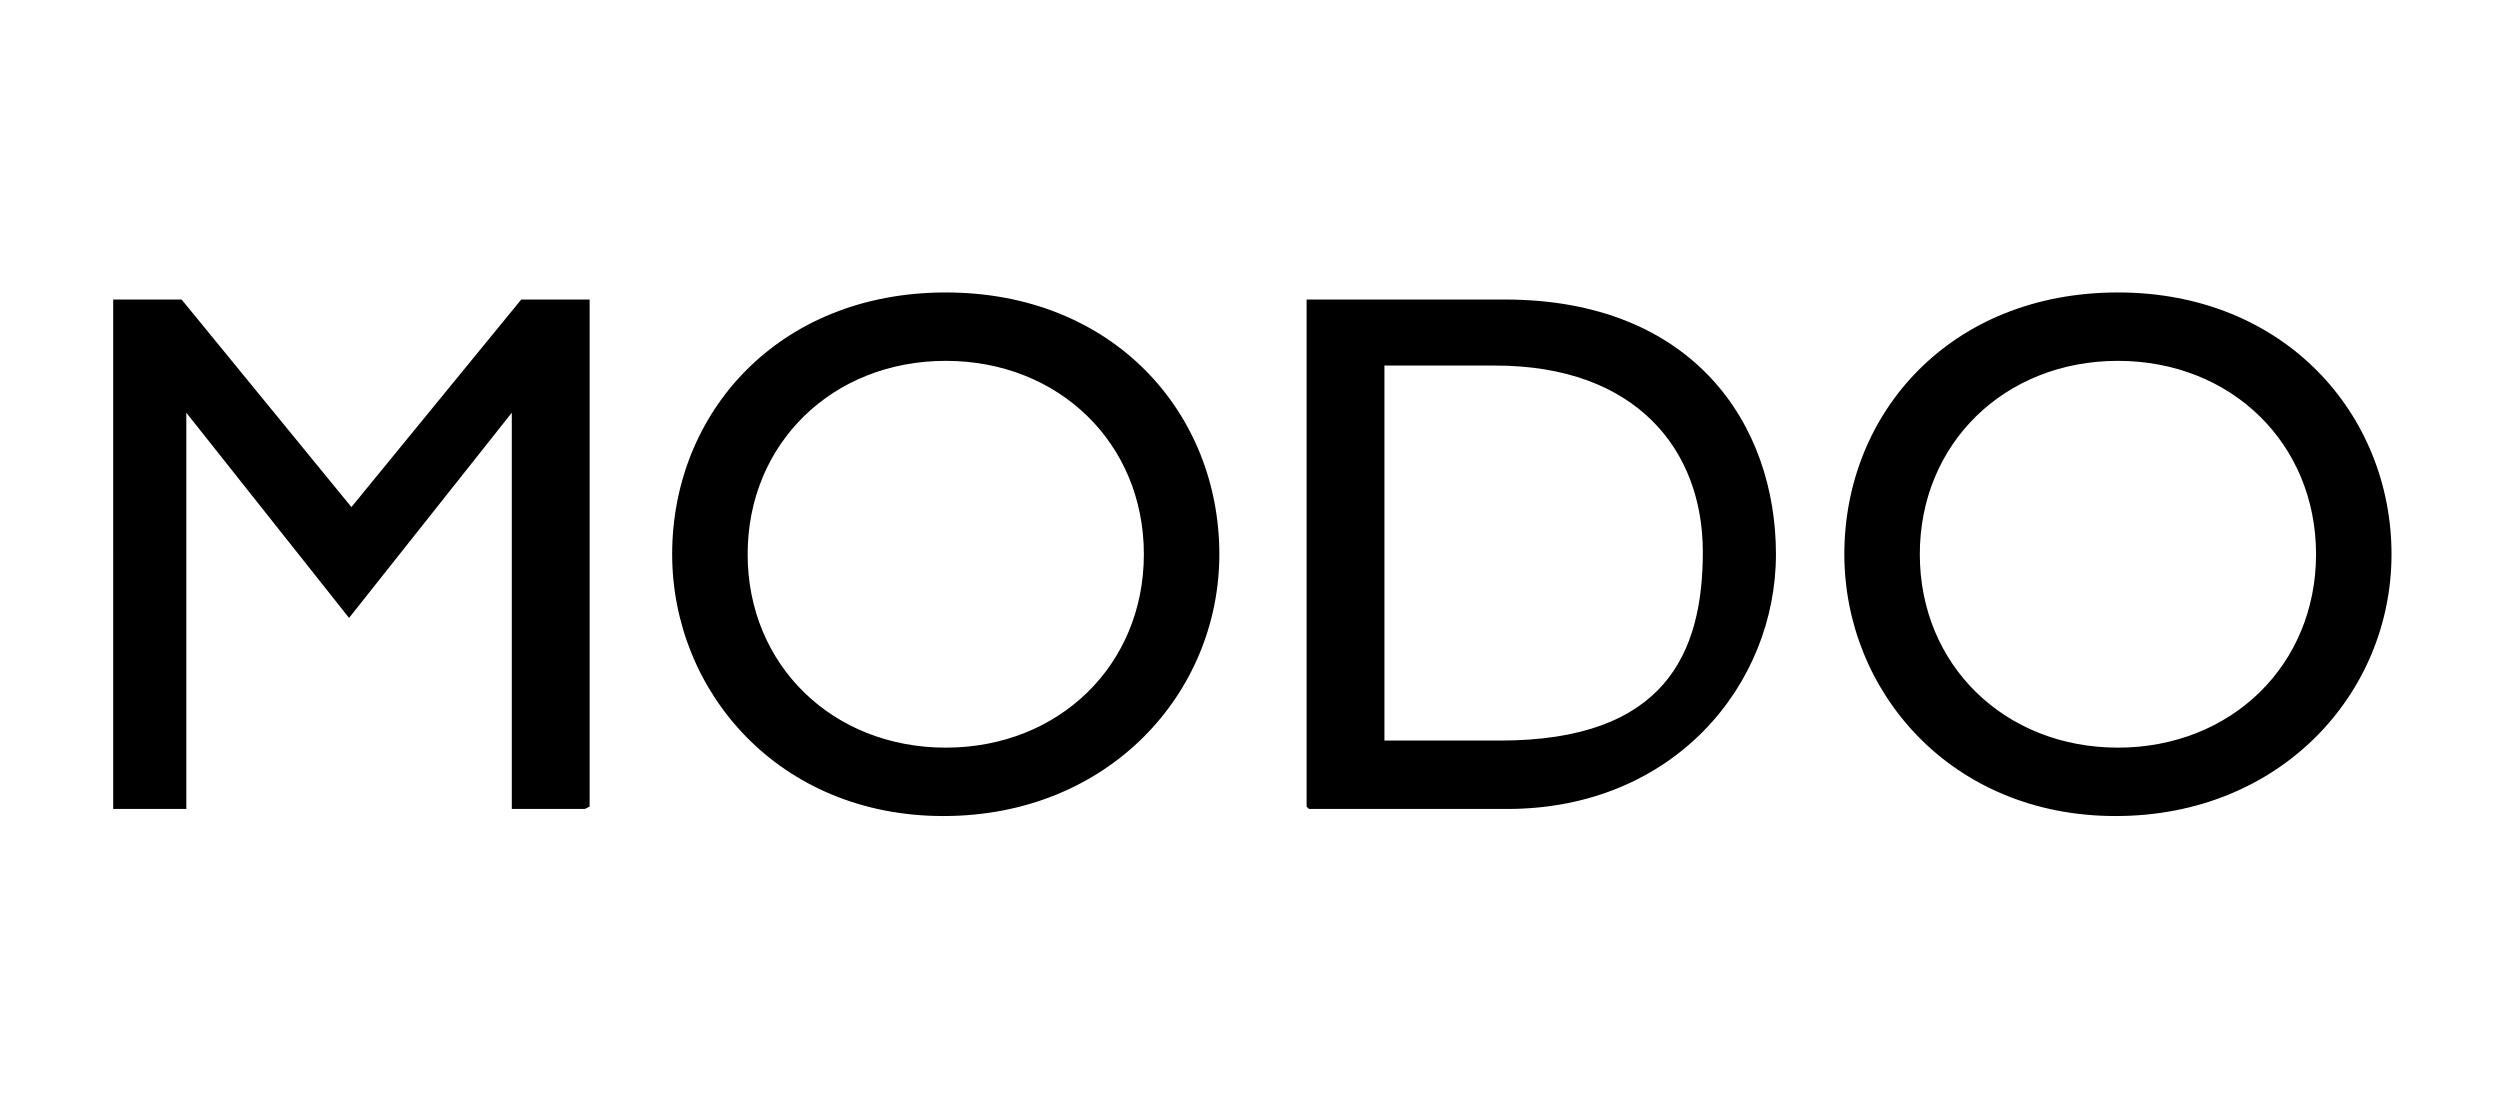 <?xml version="1.0" encoding="UTF-8"?>
<svg xmlns="http://www.w3.org/2000/svg" version="1.1" viewBox="0 0 106 47">
  <!-- Generator: Adobe Illustrator 28.7.1, SVG Export Plug-In . SVG Version: 1.2.0 Build 142)  -->
  <g>
    <g id="Layer_1">
      <path d="M24.8,34.3h-3.1v-16.8h0l-6.9,8.7-6.9-8.7h0v16.8h-3.1V12.7h2.9l7.2,8.8,7.2-8.8h2.9v21.5ZM31.7,23.5c0-4.7,3.6-8.2,8.4-8.2s8.4,3.5,8.4,8.2-3.6,8.2-8.4,8.2-8.4-3.5-8.4-8.2ZM28.5,23.5c0,5.8,4.5,11.1,11.5,11.1s11.7-5.2,11.7-11.1c0-6-4.5-11.1-11.6-11.1s-11.6,5.1-11.6,11.1ZM58.6,15.5h4.8c6,0,8.8,3.6,8.8,7.9s-1.6,8-8.6,8h-4.9v-15.9h0ZM55.5,34.3h8.4c7.1,0,11.4-5.3,11.4-10.8s-3.5-10.8-11.5-10.8h-8.4v21.5h0ZM81.4,23.5c0-4.7,3.6-8.2,8.4-8.2s8.4,3.5,8.4,8.2-3.6,8.2-8.4,8.2-8.4-3.5-8.4-8.2ZM78.2,23.5c0,5.8,4.5,11.1,11.5,11.1s11.7-5.2,11.7-11.1-4.5-11.1-11.6-11.1-11.6,5.1-11.6,11.1Z"/>
    </g>
  </g>
</svg>